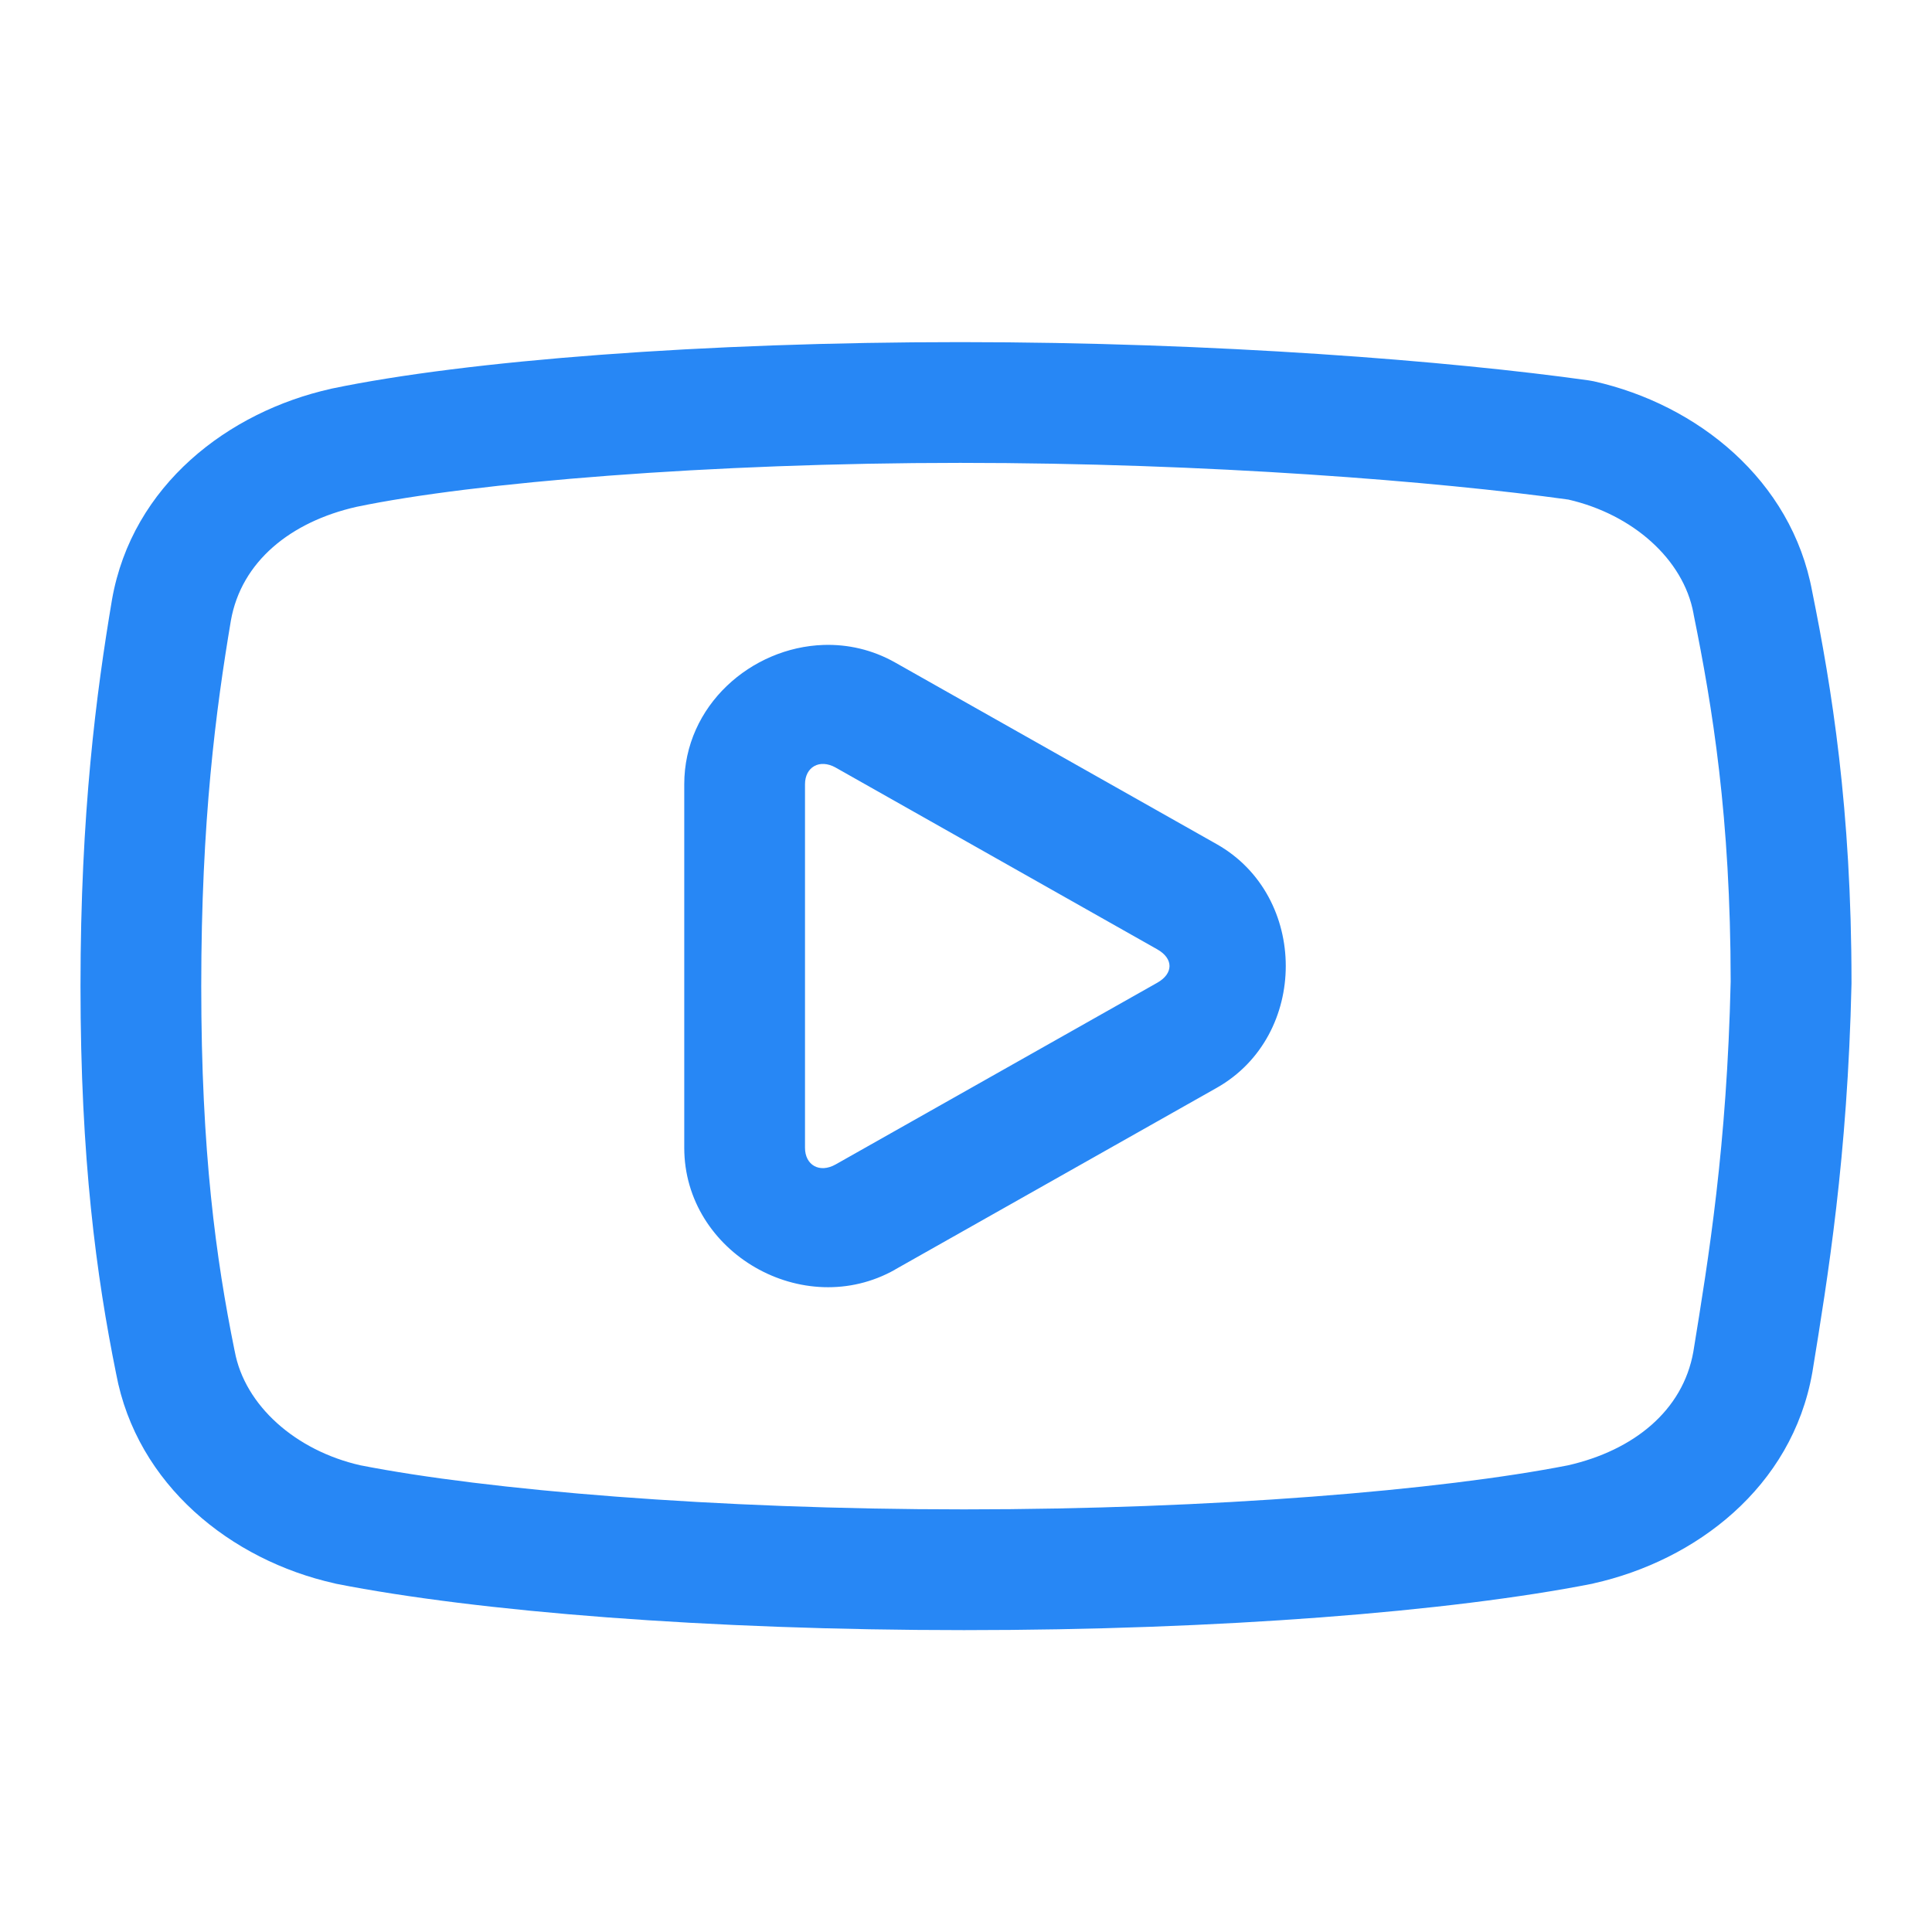 <?xml version="1.0" encoding="UTF-8"?> <svg xmlns="http://www.w3.org/2000/svg" width="323" height="323" viewBox="0 0 323 323" fill="none"> <path d="M160.54 57.198C117.792 57.198 78.074 60.244 55.41 64.978C55.362 64.991 55.314 65.004 55.266 65.018C38.191 68.844 22.113 81.075 18.728 100.228C18.724 100.254 18.719 100.28 18.715 100.307C16.115 115.743 13.458 135.867 13.458 164.865C13.458 193.808 16.124 213.397 19.412 229.646C22.879 248.234 38.586 260.835 55.923 264.711C56.006 264.734 56.089 264.756 56.172 264.777C79.826 269.438 118.423 272.531 161.171 272.531C203.92 272.531 242.537 269.438 266.196 264.777C266.28 264.756 266.363 264.734 266.446 264.711C283.52 260.885 299.598 248.655 302.983 229.501C302.992 229.453 303.001 229.405 303.009 229.357C305.57 213.605 308.887 193.501 309.541 164.457C309.542 164.383 309.542 164.308 309.541 164.234C309.541 135.173 306.215 114.925 302.97 98.887C299.53 80.259 283.805 67.625 266.446 63.743C266.181 63.684 265.913 63.636 265.644 63.599C242.562 60.353 203.295 57.198 160.54 57.198ZM160.54 77.385C201.994 77.385 240.407 80.49 262.214 83.523C272.931 85.987 281.447 93.472 283.124 102.554C283.132 102.611 283.141 102.668 283.15 102.725C286.282 118.178 289.328 136.552 289.341 164.089C288.712 191.714 285.659 210.251 283.098 226.005C281.349 235.82 273.15 242.482 262.122 244.984C240.939 249.139 202.831 252.344 161.171 252.344C119.505 252.344 81.407 249.127 60.234 244.971C49.476 242.527 40.926 235.019 39.244 225.913C39.232 225.856 39.219 225.799 39.205 225.742C36.109 210.463 33.645 192.647 33.645 164.865C33.645 137.132 36.105 118.581 38.6 103.75C40.339 93.909 48.56 87.231 59.616 84.732C79.231 80.644 118.836 77.385 160.54 77.385ZM137.685 107.824C125.622 108.216 114.396 117.931 114.396 131.127V191.886C114.396 209.481 134.357 220.891 149.645 212.258C149.645 212.253 149.645 212.249 149.645 212.245L203.412 181.871C218.81 173.172 218.81 149.828 203.412 141.128L149.645 110.755C145.823 108.597 141.706 107.694 137.685 107.824ZM137.764 127.723C138.37 127.756 139.032 127.945 139.709 128.327L193.476 158.714C196.207 160.256 196.207 162.757 193.476 164.299L139.709 194.673C137.002 196.201 134.583 194.776 134.583 191.886V131.127C134.583 129.682 135.19 128.605 136.134 128.078C136.606 127.814 137.157 127.69 137.764 127.723Z" fill="#2787F5"></path> </svg> 